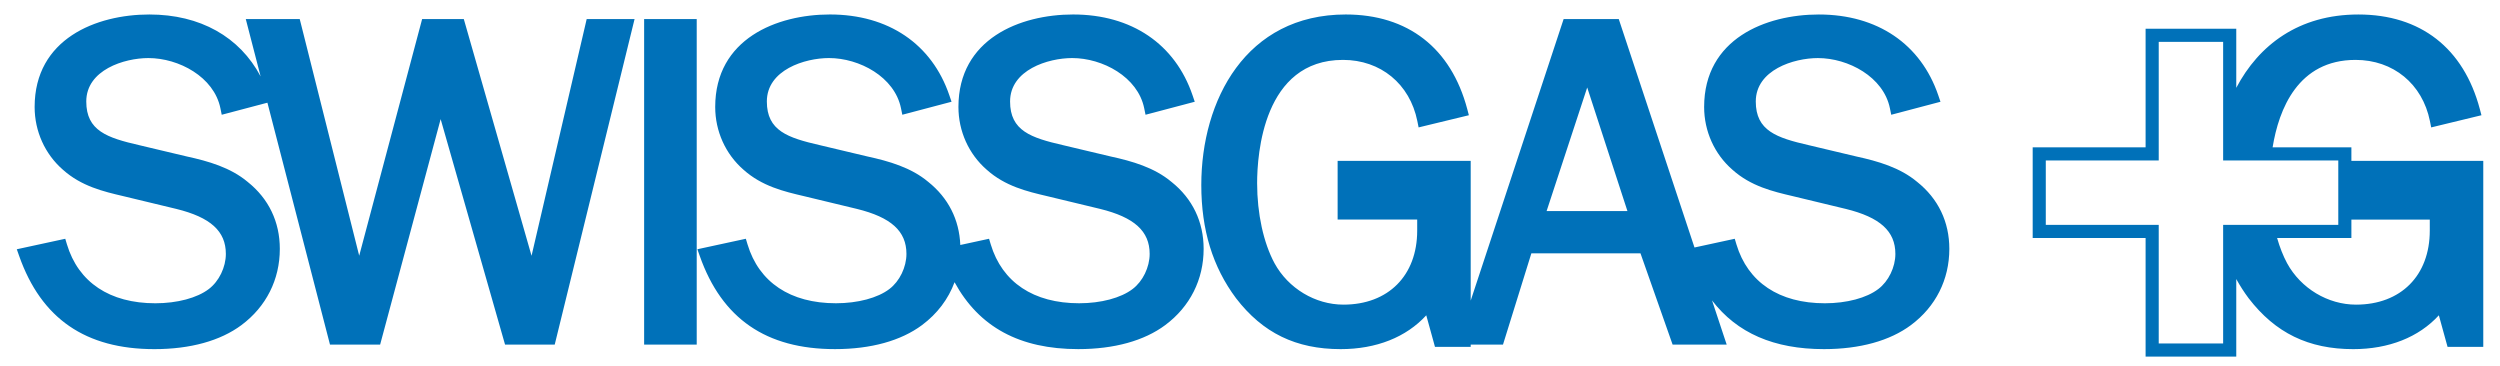 <?xml version="1.0" encoding="UTF-8" standalone="no"?>
<!-- Created with Inkscape (http://www.inkscape.org/) -->

<svg
   xmlns:dc="http://purl.org/dc/elements/1.1/"
   xmlns:cc="http://creativecommons.org/ns#"
   xmlns:rdf="http://www.w3.org/1999/02/22-rdf-syntax-ns#"
   xmlns:svg="http://www.w3.org/2000/svg"
   xmlns="http://www.w3.org/2000/svg"
   version="1.1"
   width="1024"
   height="150"
   id="svg3128">
  <defs
     id="defs3130" />
  <g
     transform="translate(0,-618)"
     id="layer1">
    <g
       transform="matrix(4.644,0,0,-4.644,963.13,683.885)"
       id="g3089">
      <path
         d="m 0,0 0,1.191 -6.949,0 c 0.549,3.373 2.241,7.713 7.316,7.713 3.323,0 5.897,-2.116 6.558,-5.39 L 7.039,2.949 7.598,3.085 10.922,3.89 11.471,4.023 11.327,4.57 C 9.899,9.948 6.094,12.909 0.614,12.909 -4.647,12.909 -8.17,10.21 -10.154,6.44 l 0,5.211 -7.997,0 0,-10.46 -9.959,0 0,-7.997 9.959,0 0,-10.459 7.997,0 0,6.841 c 0.324,-0.585 0.684,-1.151 1.091,-1.695 2.354,-3.063 5.284,-4.488 9.226,-4.488 3.143,0 5.781,1.052 7.551,2.985 l 0.655,-2.377 0.113,-0.407 3.15,0 L 11.632,0 0,0 z m -11.312,-5.649 0,-10.459 -5.681,0 0,10.459 -9.961,0 0,5.683 9.961,0 0,10.46 5.681,0 0,-10.46 10.156,0 0,-5.683 -10.156,0 z M 6.914,-6.154 c 0,-3.966 -2.554,-6.528 -6.506,-6.528 -2.483,0 -4.869,1.434 -6.08,3.654 -0.35,0.65 -0.644,1.404 -0.88,2.222 l 6.552,0 0,1.627 6.914,0 0,-0.975 z m -157.494,-10.051 4.638,0 0,28.712 -4.638,0 0,-28.712 z m -5.166,28.283 -4.764,-20.451 -5.86,20.478 -0.115,0.402 -3.675,0 -0.109,-0.412 -5.442,-20.462 -5.14,20.455 -0.106,0.419 -4.758,0 0.179,-0.693 1.13,-4.366 c -1.848,3.494 -5.335,5.461 -9.816,5.461 -4.667,0 -10.116,-2.137 -10.116,-8.159 0,-2.134 0.907,-4.149 2.488,-5.527 1.633,-1.468 3.595,-1.929 5.326,-2.335 -0.003,0 4.675,-1.126 4.675,-1.126 3.027,-0.742 4.377,-1.966 4.377,-3.969 0,-1.175 -0.604,-2.42 -1.503,-3.099 -1.028,-0.787 -2.789,-1.256 -4.714,-1.256 -4.022,0 -6.793,1.846 -7.8,5.199 l -0.147,0.49 -0.501,-0.108 -3.159,-0.684 -0.615,-0.133 0.209,-0.593 c 1.951,-5.528 5.853,-8.216 11.931,-8.216 3.161,0 5.816,0.734 7.677,2.122 2.181,1.626 3.382,4.012 3.382,6.721 0,2.383 -0.98,4.426 -2.834,5.906 -1.514,1.271 -3.47,1.829 -5.357,2.241 0.01,-0.004 -4.217,1.002 -4.217,1.002 -2.819,0.649 -4.663,1.266 -4.663,3.848 0,2.792 3.36,3.832 5.478,3.832 2.679,0 5.787,-1.655 6.353,-4.426 l 0.116,-0.574 0.568,0.149 3.2,0.846 0.262,0.068 5.411,-20.918 0.107,-0.415 4.424,0 0.11,0.41 5.227,19.476 5.565,-19.485 0.115,-0.401 4.382,0 0.103,0.422 6.771,27.604 0.168,0.686 -4.224,0 -0.099,-0.429 z M -38.297,-1.858 c -1.512,1.271 -3.469,1.829 -5.355,2.241 0.01,-0.004 -4.217,1.002 -4.217,1.002 -2.819,0.648 -4.664,1.266 -4.664,3.848 0,2.792 3.36,3.832 5.478,3.832 2.679,0 5.788,-1.655 6.352,-4.426 l 0.117,-0.574 0.566,0.149 3.202,0.846 0.575,0.151 -0.191,0.562 c -1.542,4.535 -5.383,7.136 -10.538,7.136 -4.666,0 -10.116,-2.137 -10.116,-8.159 0,-2.134 0.907,-4.149 2.489,-5.527 1.632,-1.468 3.595,-1.929 5.326,-2.335 -0.003,0 4.673,-1.126 4.673,-1.126 3.028,-0.742 4.379,-1.966 4.379,-3.969 0,-1.175 -0.605,-2.42 -1.505,-3.098 -1.027,-0.788 -2.788,-1.257 -4.712,-1.257 -4.024,0 -6.795,1.846 -7.803,5.199 l -0.146,0.49 -0.5,-0.108 -3.052,-0.661 -6.554,19.769 -0.125,0.38 -4.862,0 -0.126,-0.381 -8.071,-24.453 0,12.327 -11.737,0 0,-5.179 7.018,0 0,-0.975 c 0,-3.966 -2.553,-6.528 -6.505,-6.528 -2.484,0 -4.87,1.434 -6.08,3.654 -0.974,1.807 -1.533,4.381 -1.533,7.058 0,2.551 0.547,10.874 7.572,10.874 3.322,0 5.895,-2.116 6.557,-5.39 l 0.114,-0.565 0.559,0.136 3.325,0.805 0.549,0.133 -0.144,0.547 c -1.428,5.378 -5.233,8.339 -10.715,8.339 -8.801,0 -12.741,-7.553 -12.741,-15.039 0,-3.961 1.003,-7.229 3.065,-9.989 2.354,-3.063 5.284,-4.488 9.225,-4.488 3.145,0 5.782,1.051 7.552,2.984 l 0.656,-2.376 0.111,-0.407 3.152,0 0,0.201 2.849,0 0.121,0.39 2.381,7.658 9.624,0 2.702,-7.678 0.13,-0.37 4.771,0 -0.243,0.728 -1.049,3.164 c 2.205,-2.881 5.466,-4.294 9.87,-4.294 3.161,0 5.816,0.734 7.677,2.122 2.181,1.626 3.382,4.012 3.382,6.721 0,2.384 -0.98,4.426 -2.835,5.906 m -32.686,-2.575 3.582,10.903 3.549,-10.903 -7.131,0 z m -33.085,2.575 c -1.513,1.271 -3.47,1.829 -5.357,2.241 0.011,-0.004 -4.217,1.002 -4.217,1.002 -2.818,0.648 -4.662,1.266 -4.662,3.848 0,2.792 3.36,3.832 5.478,3.832 2.678,0 5.786,-1.655 6.352,-4.426 l 0.117,-0.574 0.567,0.149 3.201,0.846 0.573,0.151 -0.191,0.562 c -1.541,4.535 -5.382,7.136 -10.537,7.136 -4.666,0 -10.115,-2.137 -10.115,-8.159 0,-2.135 0.907,-4.15 2.488,-5.527 1.632,-1.468 3.594,-1.929 5.325,-2.335 -0.003,0 4.676,-1.126 4.676,-1.126 3.026,-0.742 4.377,-1.966 4.377,-3.969 0,-1.175 -0.604,-2.42 -1.504,-3.099 -1.028,-0.787 -2.789,-1.256 -4.714,-1.256 -4.022,0 -6.792,1.846 -7.8,5.199 l -0.147,0.49 -0.5,-0.108 -2.036,-0.441 c -0.09,2.237 -1.061,4.155 -2.826,5.564 -1.513,1.271 -3.47,1.829 -5.357,2.241 0.011,-0.004 -4.216,1.002 -4.216,1.002 -2.819,0.649 -4.664,1.266 -4.664,3.848 0,2.792 3.361,3.832 5.479,3.832 2.678,0 5.787,-1.655 6.352,-4.426 l 0.117,-0.574 0.567,0.149 3.2,0.846 0.575,0.151 -0.192,0.562 c -1.541,4.535 -5.382,7.136 -10.537,7.136 -4.666,0 -10.116,-2.137 -10.116,-8.159 0,-2.134 0.907,-4.149 2.488,-5.527 1.633,-1.468 3.595,-1.929 5.327,-2.335 -0.003,0 4.674,-1.126 4.674,-1.126 3.027,-0.742 4.378,-1.966 4.378,-3.969 0,-1.175 -0.604,-2.42 -1.504,-3.099 -1.027,-0.787 -2.788,-1.256 -4.713,-1.256 -4.023,0 -6.794,1.846 -7.801,5.199 l -0.147,0.49 -0.5,-0.108 -3.16,-0.684 -0.614,-0.133 0.209,-0.593 c 1.95,-5.528 5.852,-8.216 11.93,-8.216 3.161,0 5.816,0.734 7.677,2.122 1.347,1.004 2.319,2.299 2.866,3.779 2.162,-3.964 5.752,-5.901 10.91,-5.901 3.161,0 5.816,0.734 7.676,2.122 2.182,1.626 3.383,4.014 3.383,6.721 0,2.383 -0.98,4.426 -2.835,5.906"
         id="path3091"
         style="fill:#0071b9;fill-opacity:1;fill-rule:nonzero;stroke:none" />
    </g>
  </g>
</svg>
